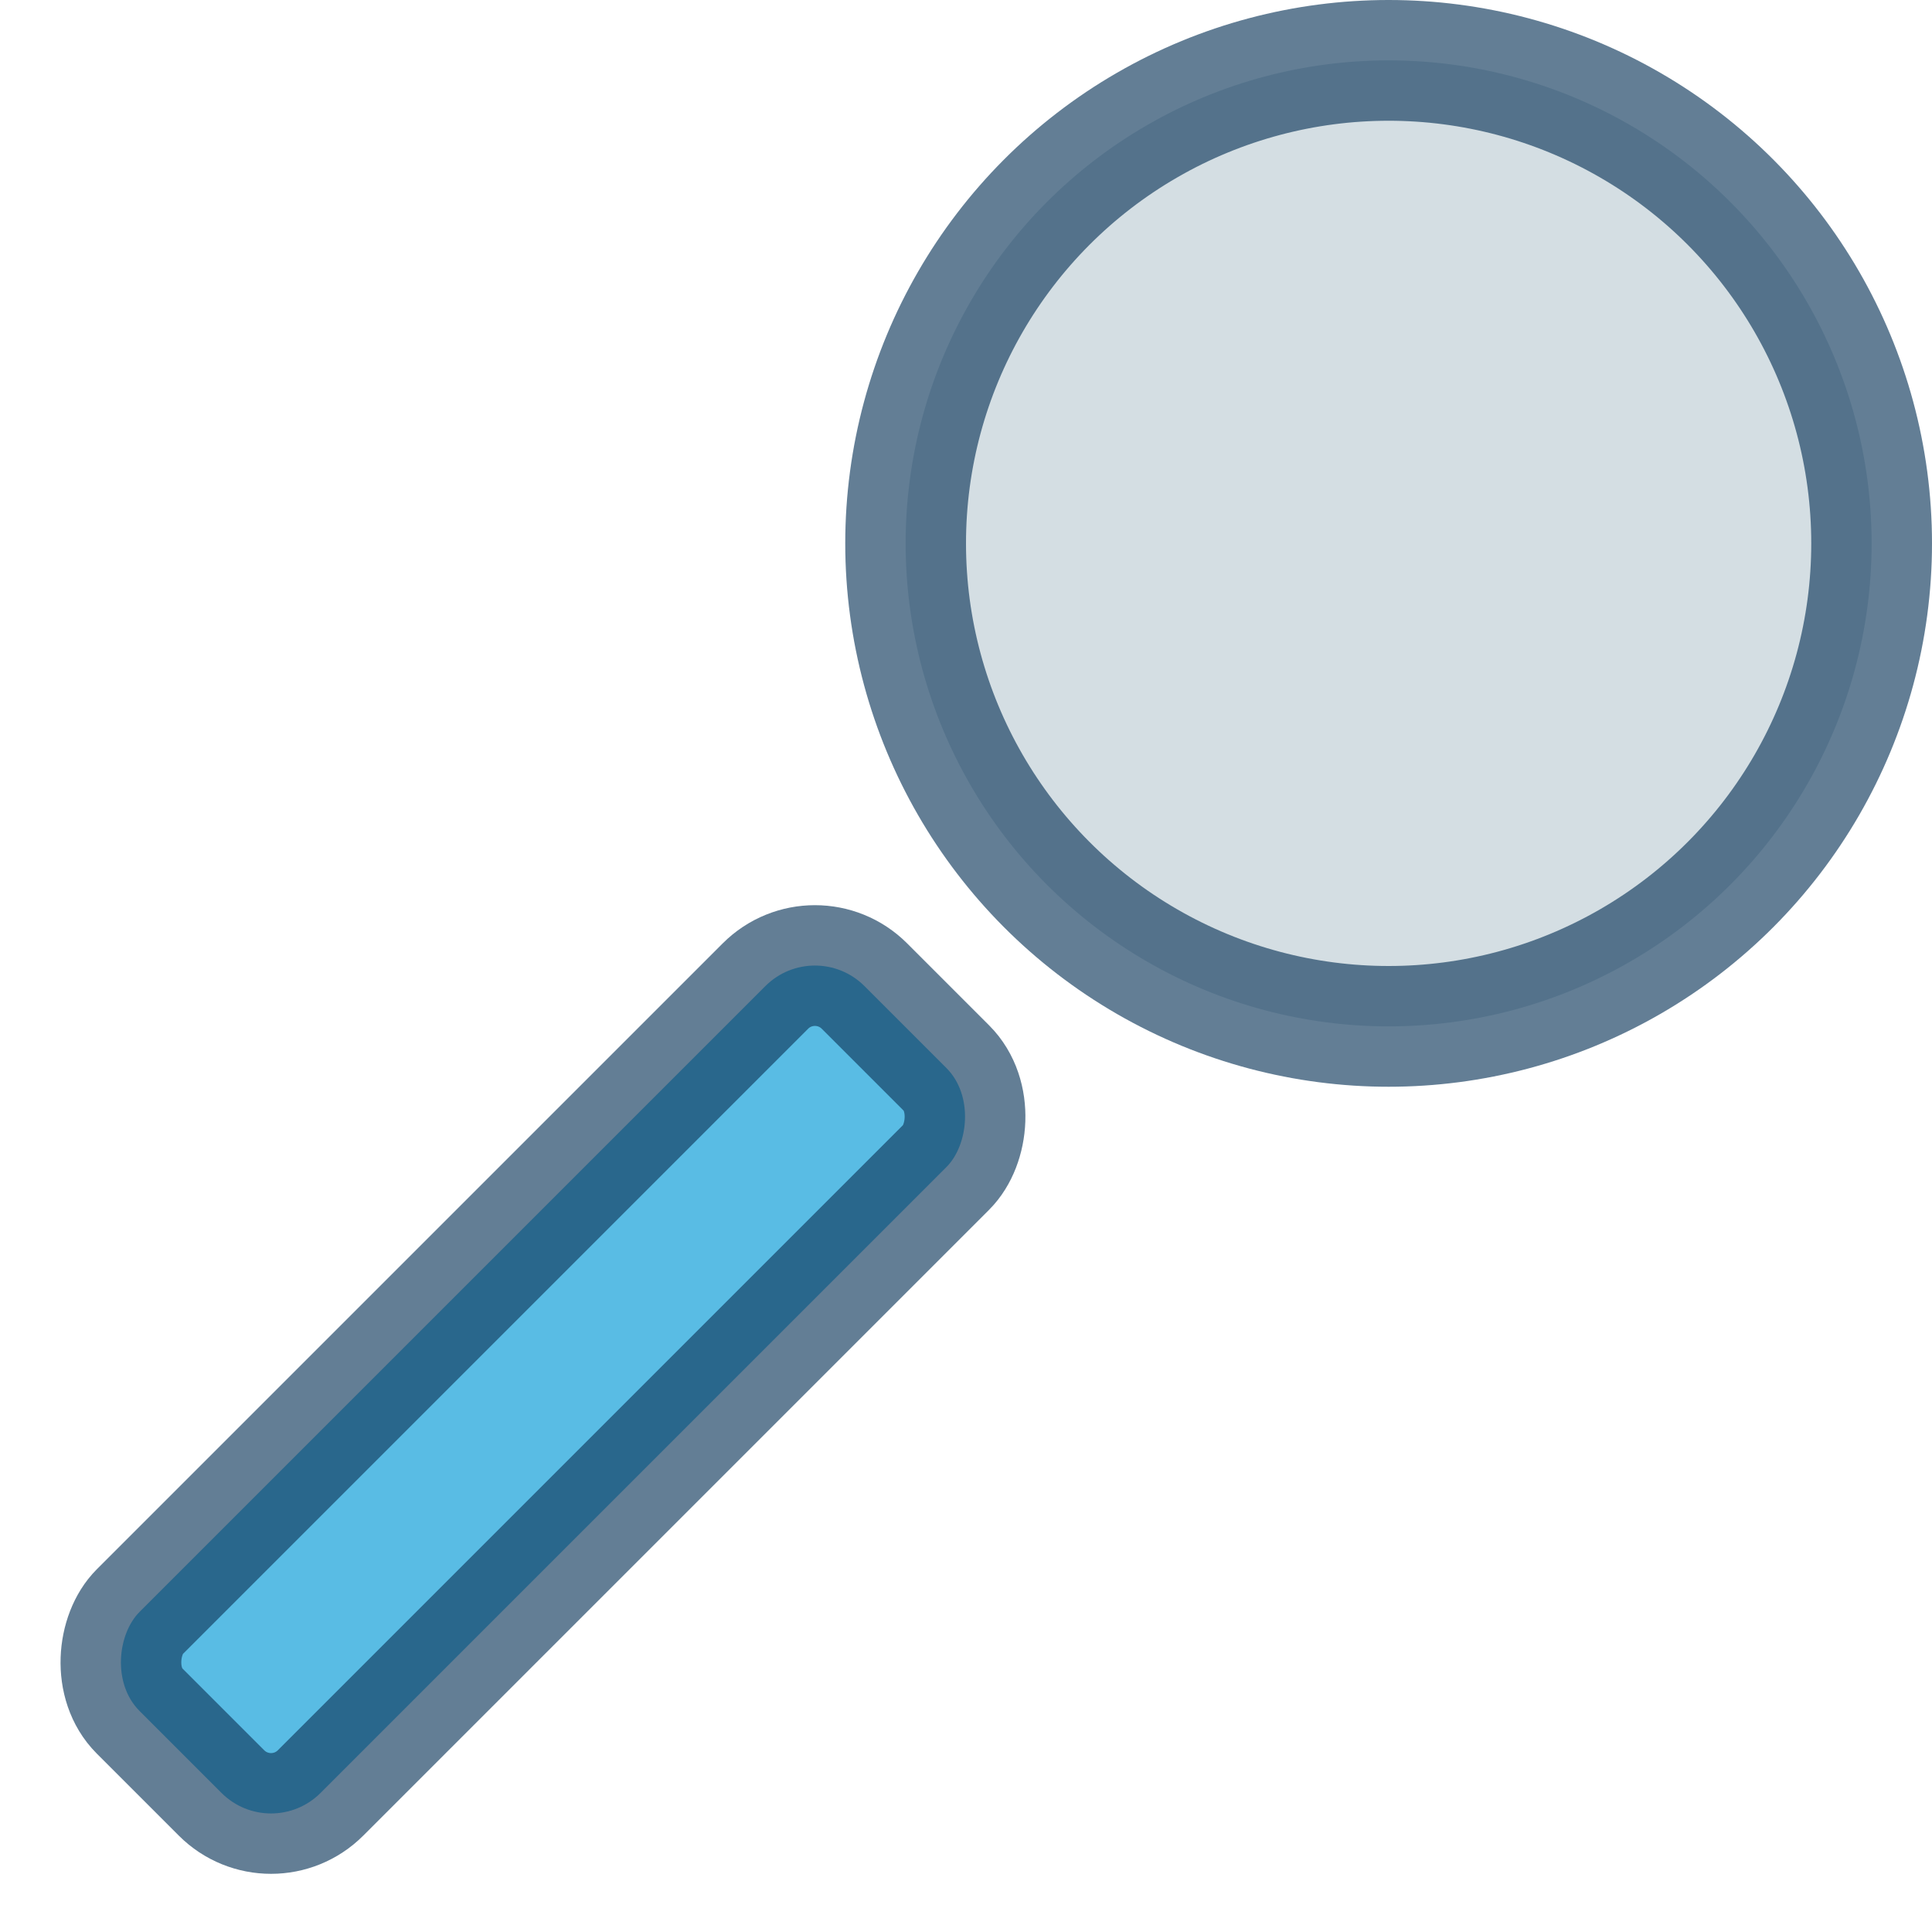 <svg id="Ebene_1" data-name="Ebene 1" xmlns="http://www.w3.org/2000/svg" width="16" height="16" viewBox="0 0 16 16"><defs><style>.cls-1{fill:#bdccd4;}.cls-1,.cls-2{stroke:#103a5d;stroke-miterlimit:10;opacity:0.65;}.cls-2{fill:#0098d6;}</style></defs><title>osm_1</title><circle class="cls-1" cx="11.5" cy="4.5" r="4"/><rect class="cls-2" x="3.44" y="7.26" width="2.12" height="8.49" rx="0.58" transform="translate(9.45 0.19) rotate(45)"/></svg>